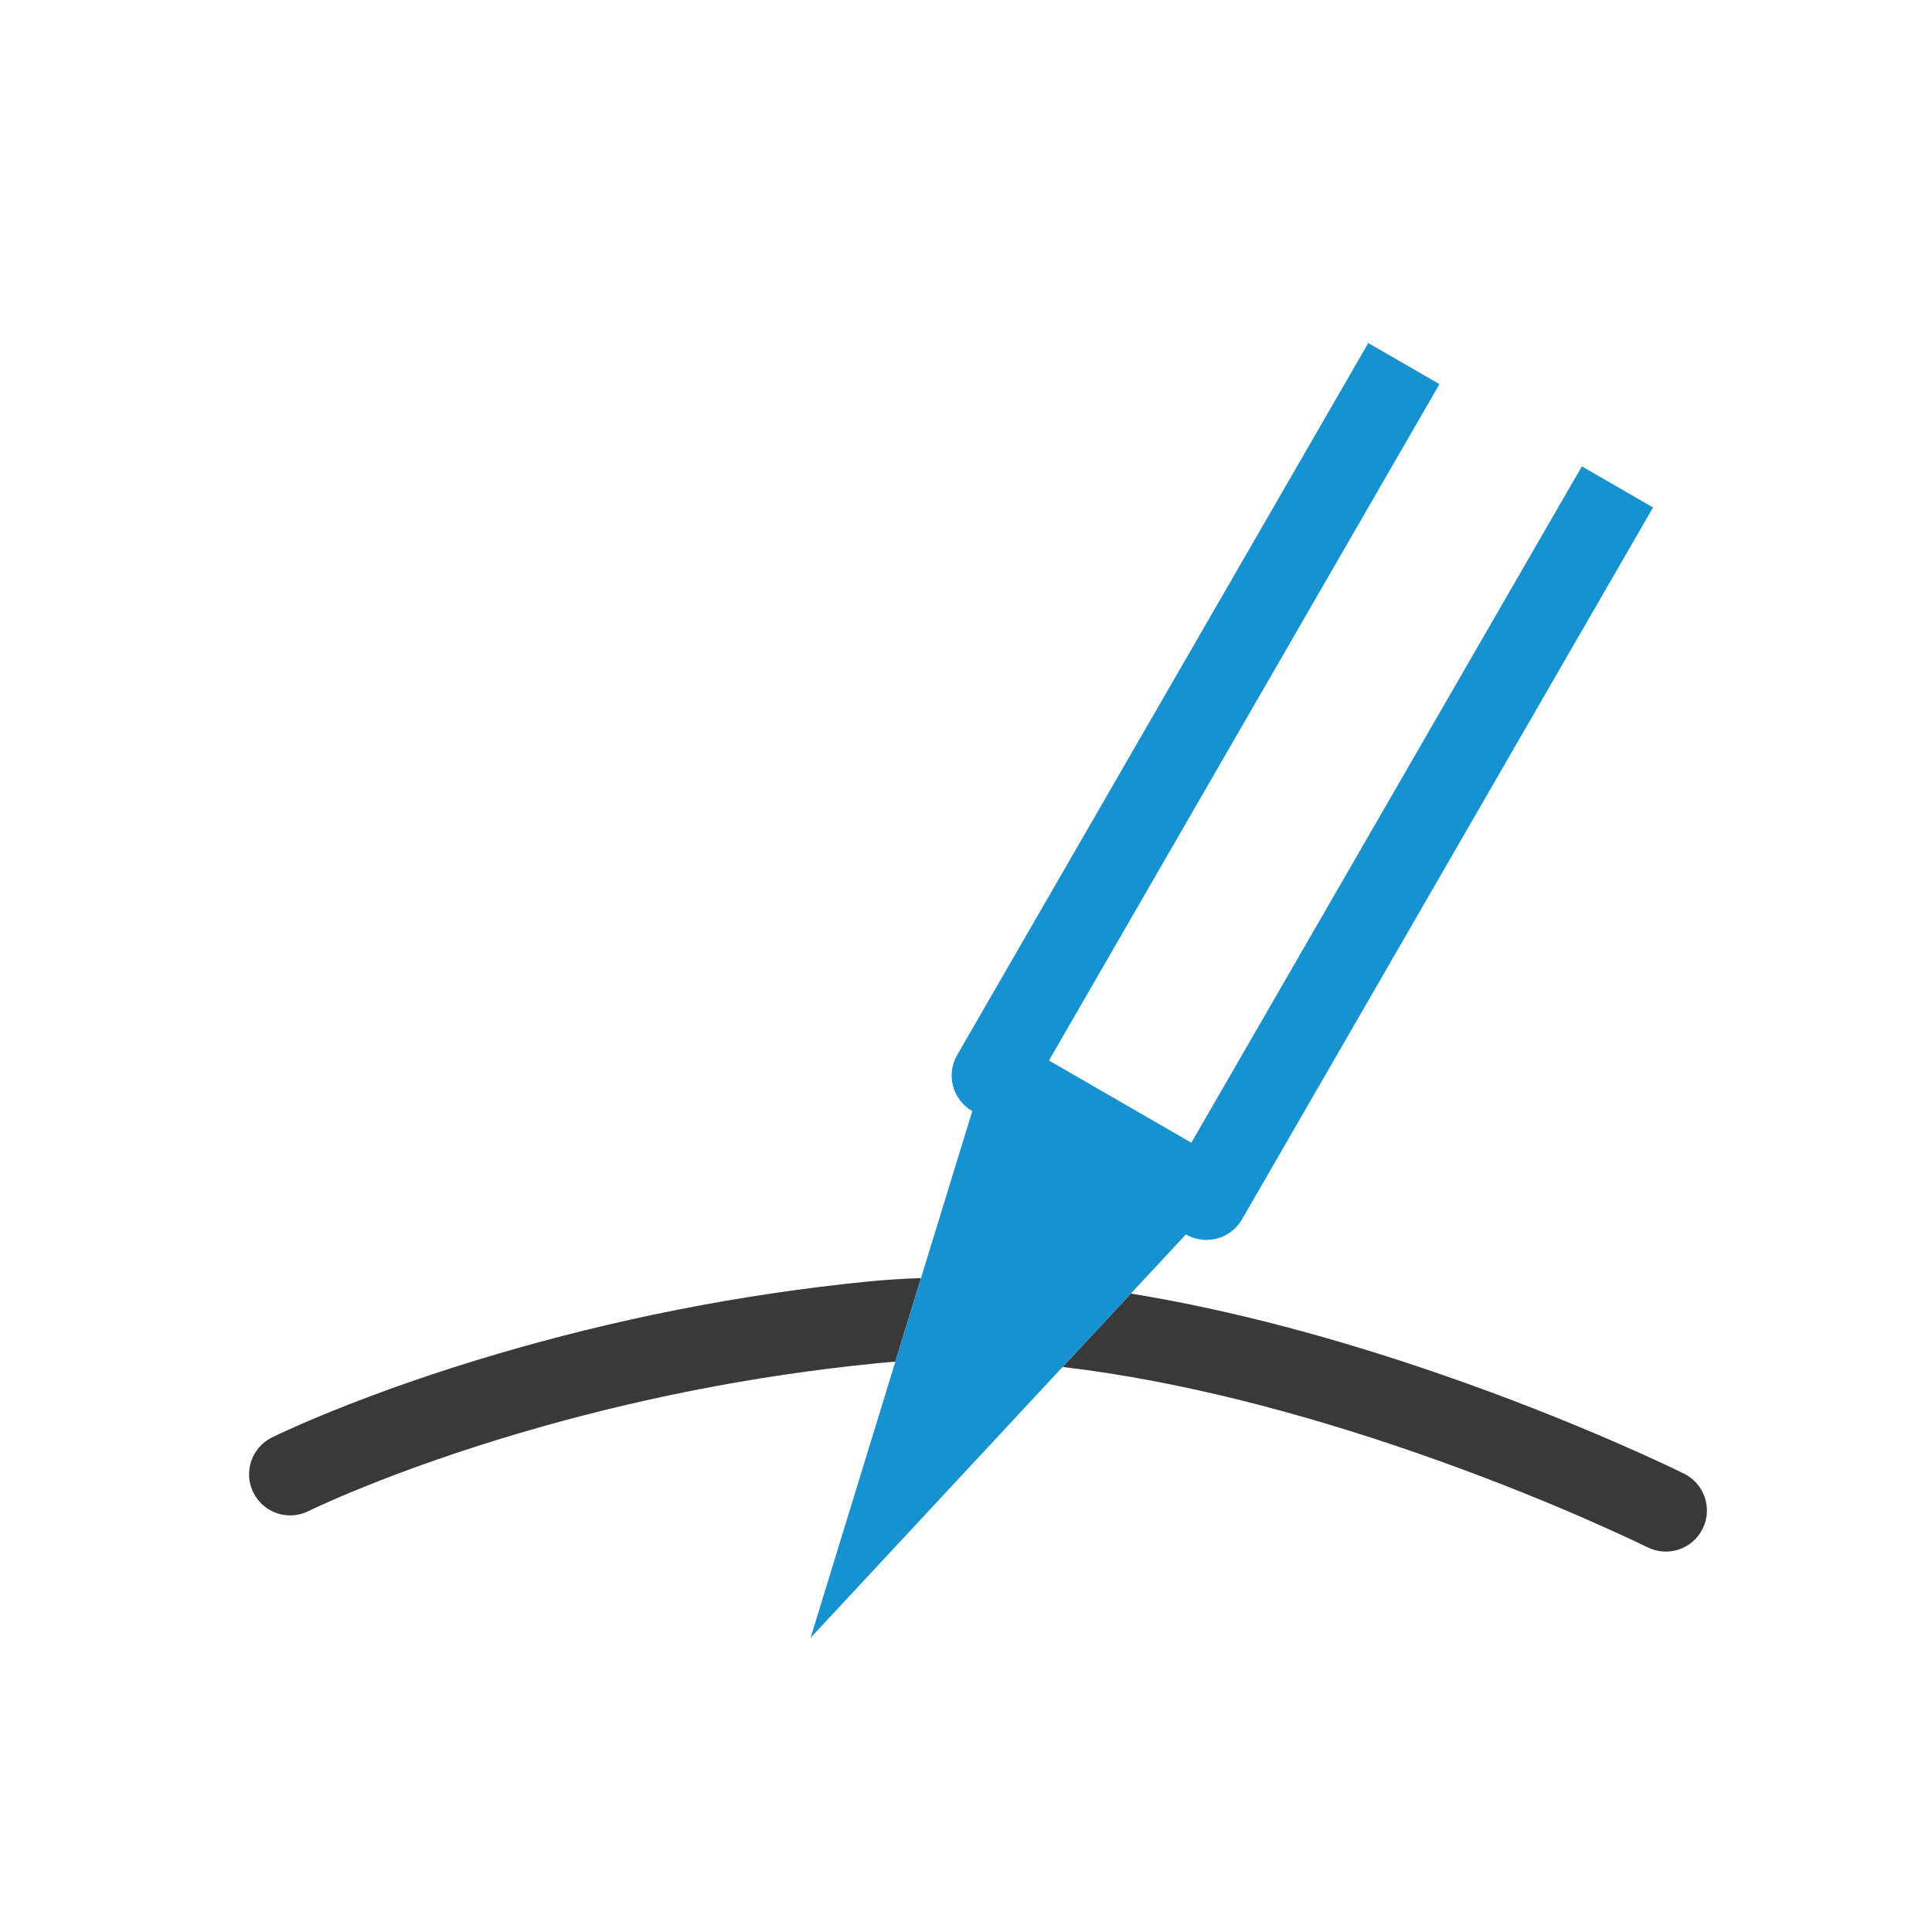 <svg xmlns="http://www.w3.org/2000/svg" viewBox="0 0 47 47"><g fill="none" fill-rule="nonzero"><path fill="#39393A" d="M22.405,31.092 C21.976,31.106 21.554,31.133 21.142,31.173 C17.947,31.489 14.905,32.11 12.071,32.946 C10.585,33.384 9.251,33.854 8.086,34.326 C7.676,34.492 7.315,34.646 7.007,34.786 C6.818,34.871 6.687,34.934 6.614,34.97 C6.12,35.215 5.918,35.815 6.163,36.31 C6.409,36.805 7.009,37.007 7.504,36.761 C7.555,36.736 7.665,36.683 7.832,36.608 C8.116,36.479 8.451,36.335 8.836,36.18 C9.942,35.732 11.216,35.284 12.637,34.864 C15.355,34.062 18.275,33.466 21.339,33.164 C21.485,33.149 21.632,33.137 21.781,33.126 L22.405,31.092 Z M27.511,31.469 C29.973,31.87 32.549,32.563 35.155,33.469 C36.648,33.988 38.053,34.544 39.332,35.1 C39.781,35.295 40.182,35.477 40.53,35.64 C40.741,35.739 40.89,35.811 40.97,35.851 C41.464,36.097 41.666,36.697 41.42,37.191 C41.174,37.686 40.574,37.887 40.079,37.641 C40.013,37.608 39.878,37.543 39.681,37.451 C39.349,37.296 38.965,37.122 38.534,36.934 C37.3,36.397 35.94,35.86 34.498,35.358 C31.546,34.332 28.645,33.593 25.947,33.266 C25.915,33.262 25.882,33.258 25.85,33.254 L27.511,31.469 Z"/><path fill="#1692D0" d="M28.848,30.031 C29.332,30.305 29.939,30.141 30.213,29.666 L40.214,12.345 L38.482,11.345 L28.982,27.799 L25.518,25.799 L35.018,9.345 L33.286,8.345 L23.285,25.666 C23.007,26.149 23.175,26.751 23.652,27.031 L19.719,39.844 L28.848,30.031 Z"/></g></svg>